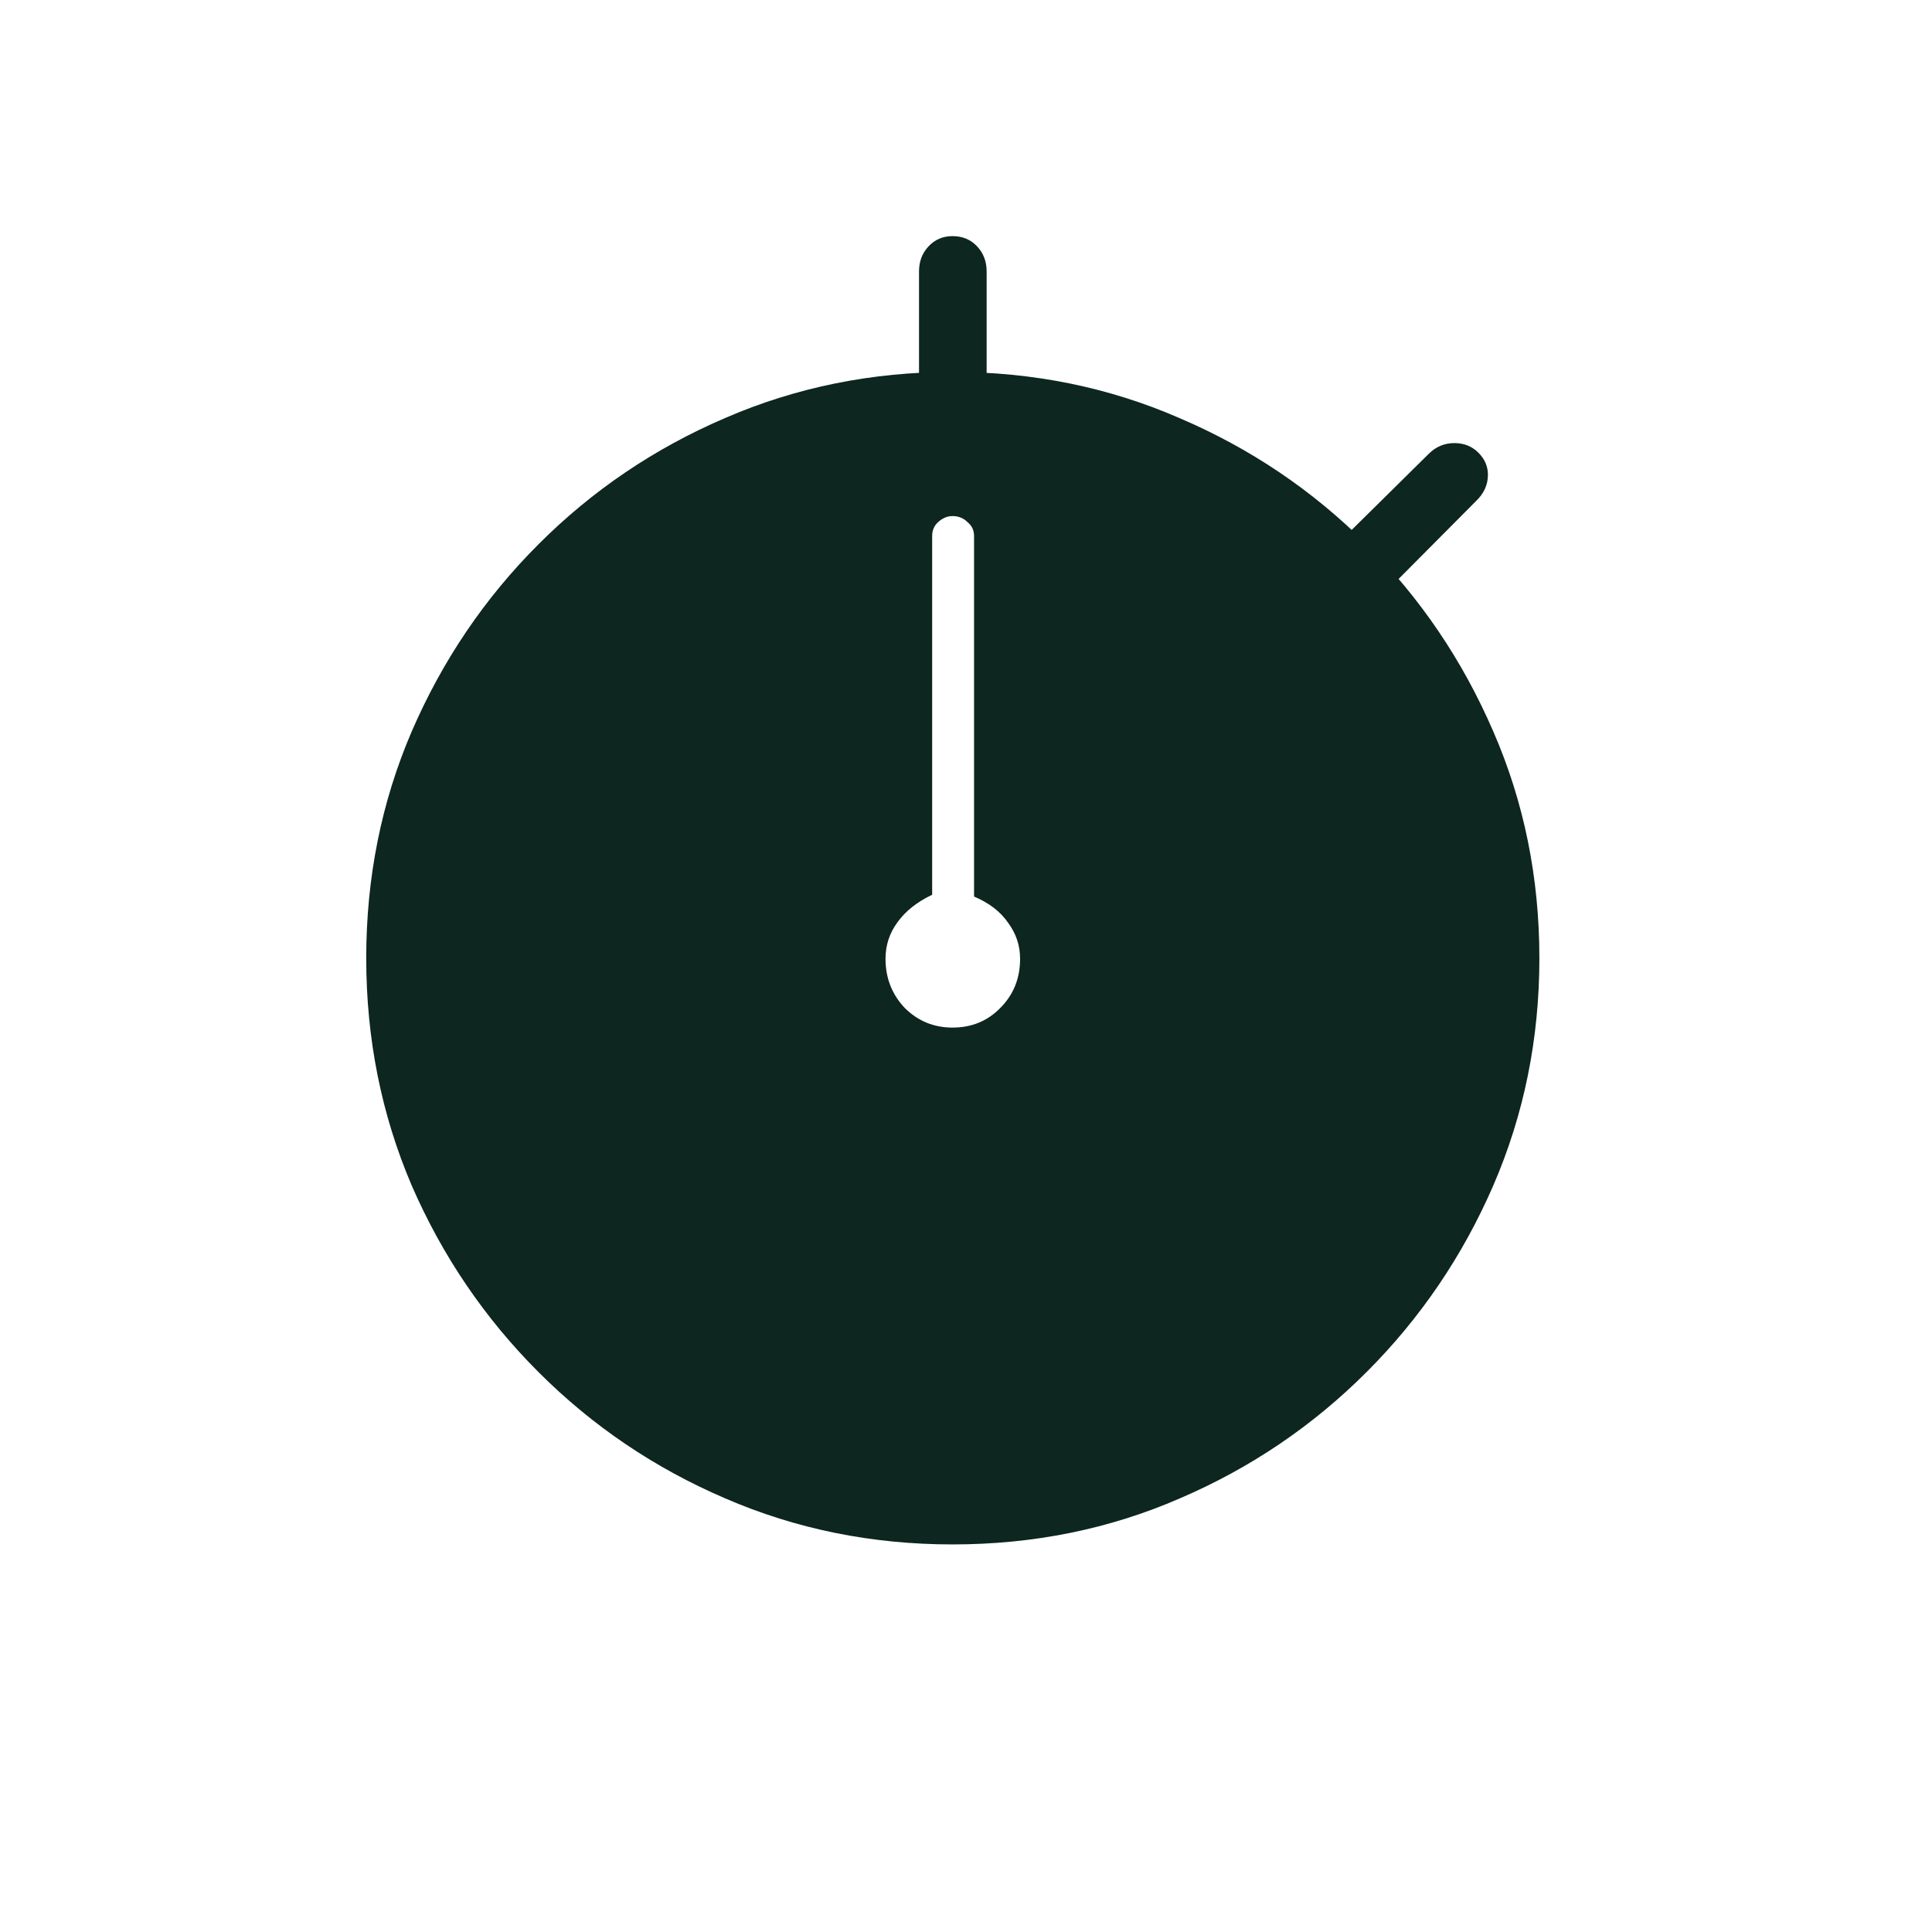<svg width="41" height="41" viewBox="0 0 41 41" fill="none" xmlns="http://www.w3.org/2000/svg">
<path d="M20.214 32.775C18.504 32.775 16.896 32.45 15.39 31.798C13.892 31.155 12.571 30.262 11.429 29.119C10.286 27.977 9.389 26.656 8.737 25.158C8.094 23.652 7.772 22.044 7.772 20.334C7.772 18.624 8.094 17.02 8.737 15.523C9.389 14.016 10.286 12.691 11.429 11.549C12.571 10.406 13.892 9.513 15.39 8.87C16.896 8.218 18.504 7.893 20.214 7.893C21.924 7.893 23.527 8.218 25.025 8.87C26.532 9.513 27.856 10.406 28.999 11.549C30.142 12.691 31.039 14.016 31.69 15.523C32.342 17.02 32.668 18.624 32.668 20.334C32.668 22.044 32.342 23.652 31.69 25.158C31.039 26.656 30.142 27.977 28.999 29.119C27.856 30.262 26.536 31.155 25.038 31.798C23.54 32.45 21.932 32.775 20.214 32.775ZM20.214 21.807C20.62 21.807 20.959 21.667 21.23 21.388C21.509 21.108 21.648 20.761 21.648 20.347C21.648 20.067 21.564 19.814 21.395 19.585C21.234 19.348 20.992 19.162 20.671 19.026V11.371C20.671 11.253 20.624 11.155 20.531 11.079C20.447 10.995 20.341 10.952 20.214 10.952C20.104 10.952 20.002 10.995 19.909 11.079C19.825 11.155 19.782 11.253 19.782 11.371V18.988C19.461 19.141 19.215 19.335 19.046 19.572C18.877 19.801 18.792 20.059 18.792 20.347C18.792 20.753 18.927 21.1 19.198 21.388C19.477 21.667 19.816 21.807 20.214 21.807ZM19.503 8.502V5.76C19.503 5.548 19.571 5.37 19.706 5.227C19.841 5.083 20.011 5.011 20.214 5.011C20.425 5.011 20.599 5.083 20.734 5.227C20.87 5.37 20.938 5.548 20.938 5.76V8.502H19.503ZM28.275 11.65L30.319 9.632C30.472 9.479 30.654 9.403 30.865 9.403C31.068 9.403 31.238 9.471 31.373 9.606C31.509 9.742 31.576 9.898 31.576 10.076C31.576 10.288 31.491 10.474 31.322 10.635L29.278 12.691L28.275 11.65Z" fill="#0D261F"/>
</svg>
